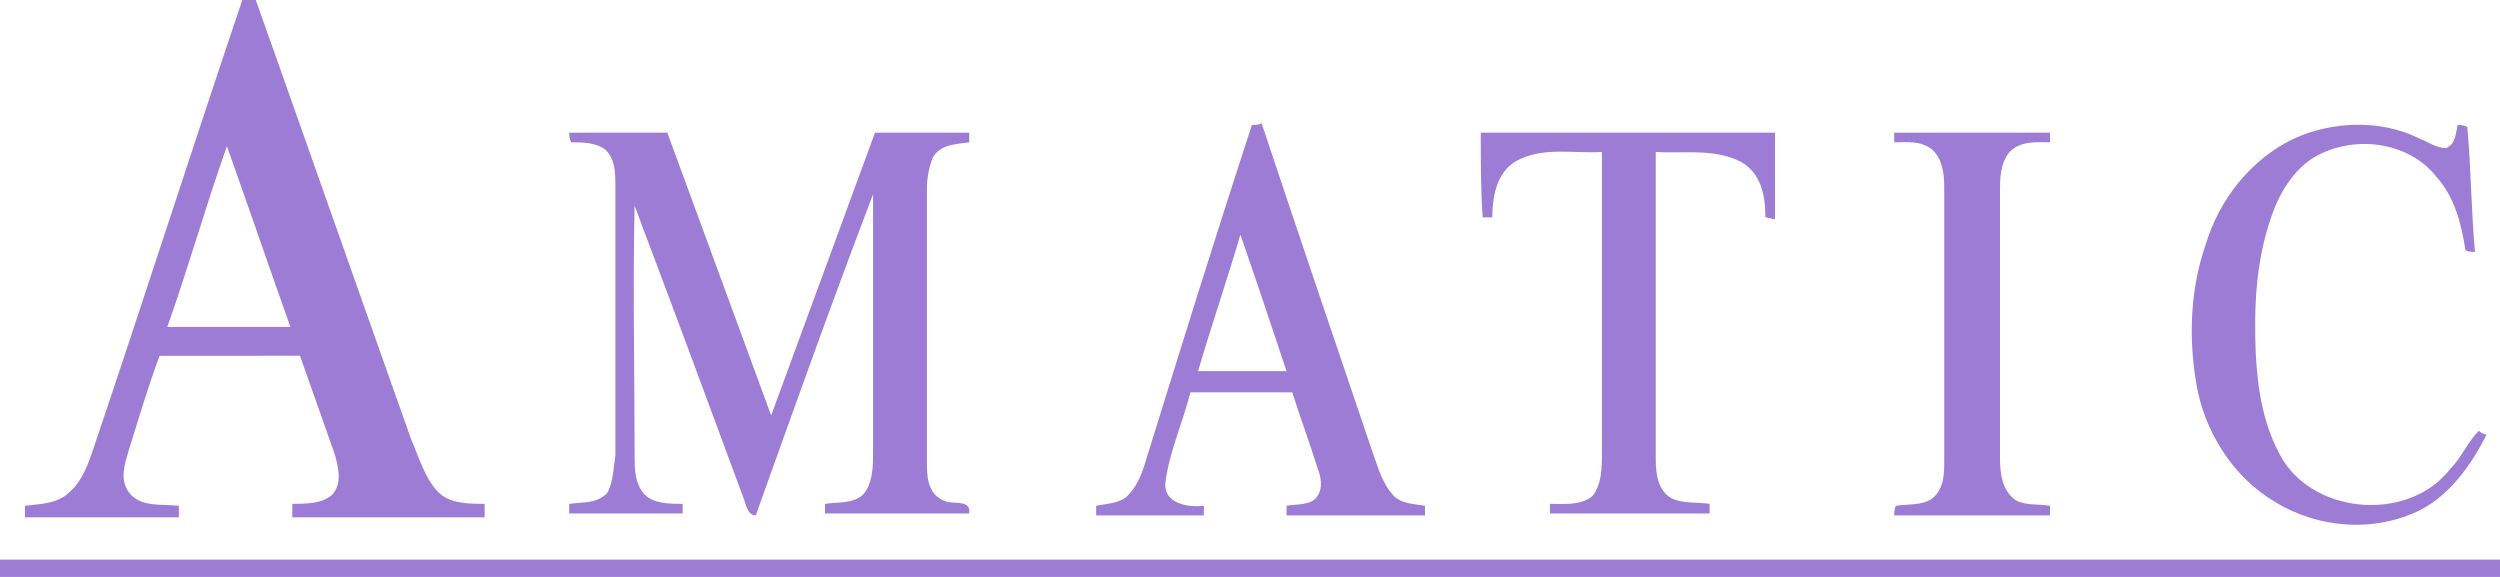 <?xml version="1.0" encoding="UTF-8"?>
<svg xmlns="http://www.w3.org/2000/svg" viewBox="0 0 130 30">
  <g fill="#9d7cd6">
    <path d="M12.6 0h.7c2.7 7.6 5.4 15.3 8.1 22.9.4.9.7 2 1.4 2.7.6.6 1.6.6 2.4.6v.7h-10v-.7c.7 0 1.6 0 2.1-.5.5-.6.3-1.4.1-2.1l-1.8-5.1H8.3c-.6 1.6-1.1 3.3-1.6 4.9-.2.7-.5 1.5 0 2.2.6.8 1.7.6 2.6.7v.6h-8v-.6c.8-.1 1.7-.1 2.3-.7.7-.6 1-1.5 1.3-2.4C7.5 15.5 10 7.7 12.6 0M8.7 17h6.4c-1.1-3.1-2.2-6.3-3.3-9.4-1.1 3.1-2 6.3-3.1 9.4zM65.1 6.5c.1 0 .4 0 .5-.1 1.9 5.7 3.8 11.3 5.7 16.9.3.8.5 1.7 1.1 2.4.4.5 1.1.5 1.7.6v.5h-7.2v-.5c.5-.1 1.3 0 1.6-.5.3-.4.2-1 0-1.5-.4-1.3-.9-2.6-1.3-3.9h-5.3c-.4 1.6-1.1 3.1-1.3 4.7-.1 1.1 1.2 1.3 2 1.2v.5H57v-.5c.5-.1 1-.1 1.5-.4.6-.5.9-1.3 1.1-2 1.8-5.8 3.6-11.6 5.5-17.4m-.6 5.7c-.7 2.4-1.5 4.7-2.2 7.1h4.6c-.8-2.4-1.6-4.8-2.4-7.1zM119.3 7.2c2-.9 4.5-1 6.5 0 .5.2.9.5 1.4.5.5-.2.5-.8.6-1.2.1 0 .3 0 .5.1.2 2.2.2 4.4.4 6.5-.1 0-.4 0-.5-.1-.2-1.4-.6-2.8-1.5-3.8-1.5-1.9-4.4-2.2-6.4-1-1.1.7-1.8 1.9-2.2 3.1-.8 2.3-.9 4.7-.8 7.1.1 1.9.4 3.8 1.4 5.5 1.8 2.9 6.6 3.2 8.7.5.6-.6.9-1.4 1.5-2 .1.1.3.2.4.2-.8 1.6-1.9 3.1-3.4 3.9-2.4 1.2-5.3 1-7.6-.4-2.2-1.3-3.7-3.7-4.1-6.2-.4-2.4-.3-4.9.5-7.2.7-2.3 2.3-4.4 4.6-5.5zM29.6 6.9h5.1l5.4 14.7 5.4-14.7h4.9v.5c-.7.1-1.5.1-1.9.8-.2.5-.3 1.1-.3 1.6V24c0 .7 0 1.6.8 2 .5.3 1.5-.1 1.4.7h-7.5v-.5c.7-.1 1.5 0 2-.5.5-.6.5-1.5.5-2.2V10.1c-2.1 5.5-4.1 11.1-6.1 16.7-.4 0-.5-.5-.6-.8-1.7-4.6-3.4-9.2-5.1-13.7-.2-.5-.4-1.1-.6-1.6-.1 4.3 0 8.7 0 13 0 .7 0 1.4.5 2 .5.5 1.3.5 2 .5v.5h-5.9v-.5c.7-.1 1.5 0 2-.6.3-.6.3-1.3.4-1.9v-14c0-.7 0-1.4-.5-1.9-.5-.4-1.2-.4-1.8-.4-.1-.2-.1-.4-.1-.5zM77 6.9h15.3v4.5c-.1 0-.4-.1-.5-.1 0-1.1-.2-2.3-1.3-2.9-1.4-.7-3-.4-4.4-.5v16c0 .7.1 1.6.8 2 .6.3 1.3.2 2 .3v.5h-8.3v-.5c.7 0 1.6.1 2.2-.4.5-.6.5-1.5.5-2.3V7.9c-1.5.1-3.1-.3-4.5.5-1 .6-1.2 1.9-1.2 2.9h-.5C77 9.9 77 8.4 77 6.9zM98.5 6.9h8.1v.5c-.7 0-1.5-.1-2.1.5-.5.6-.5 1.4-.5 2.1v13.8c0 .8.1 1.7.8 2.2.5.3 1.2.2 1.8.3v.5h-8.1c0-.1 0-.4.1-.5.6-.1 1.4 0 1.9-.4.6-.5.6-1.3.6-1.9V9.7c0-.7-.1-1.4-.6-1.9-.6-.5-1.3-.4-2-.4v-.5zM0 29.1h130v.9H0v-.9z"></path>
  </g>
</svg>
